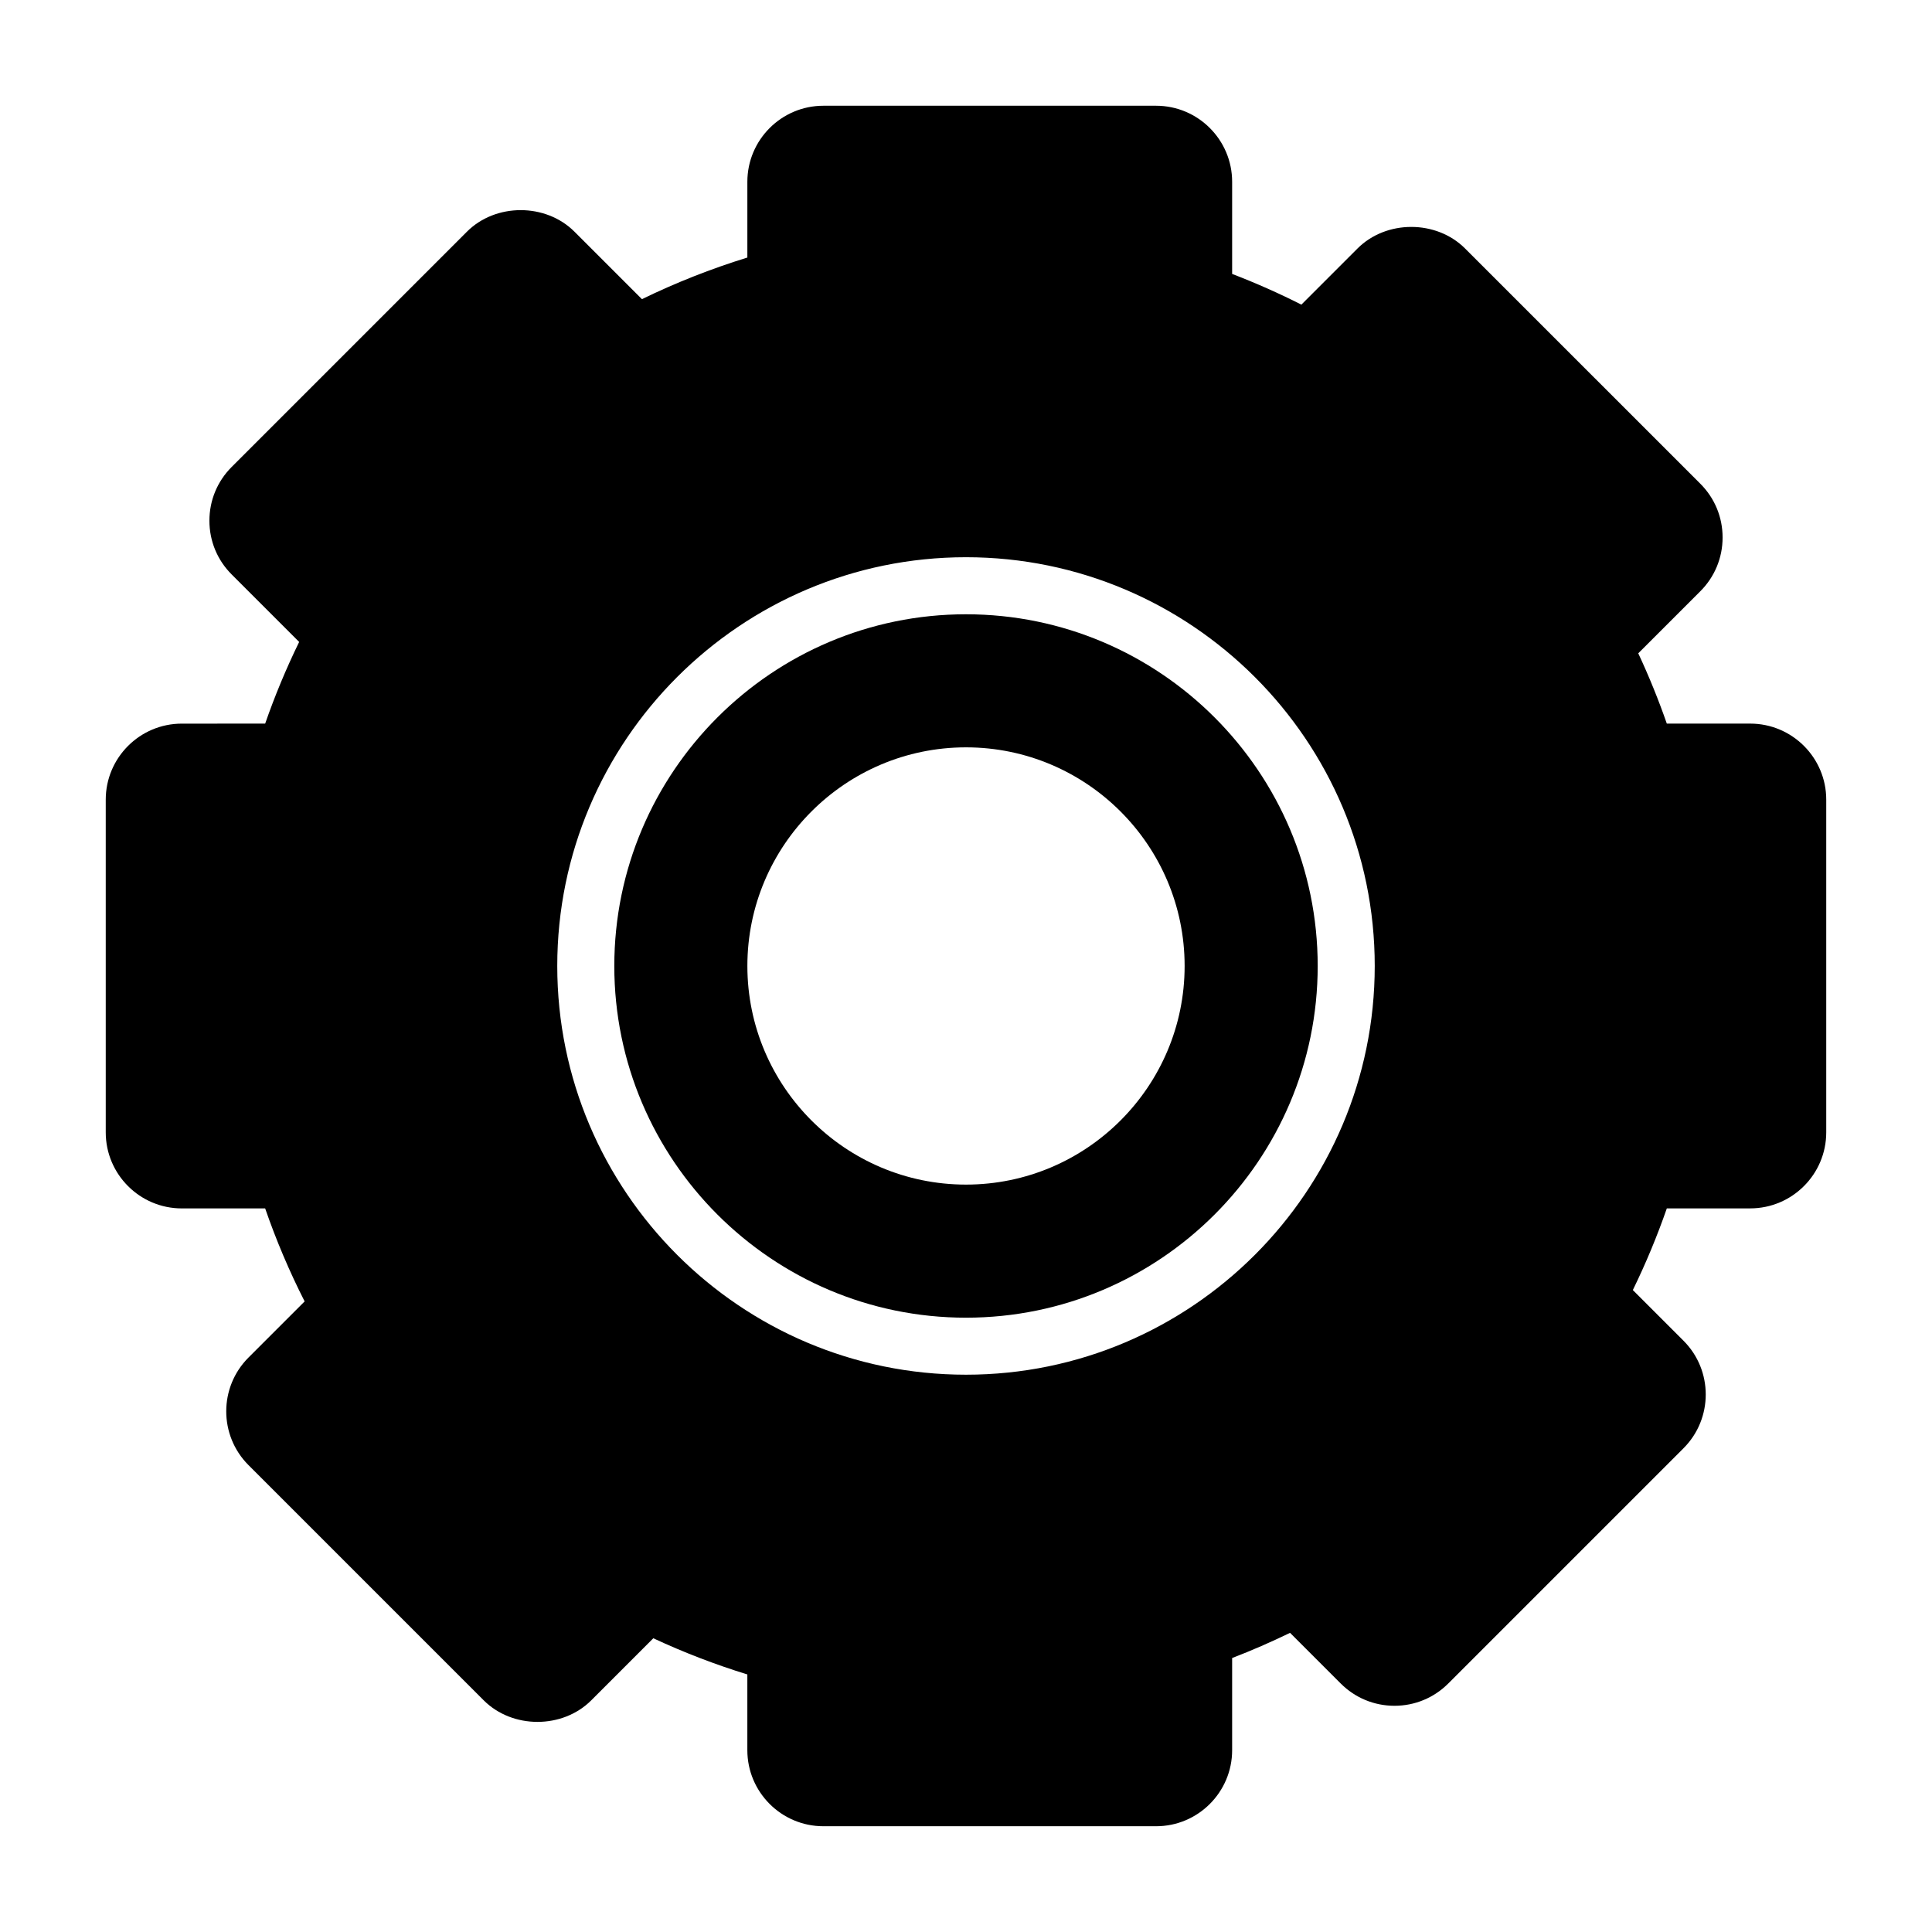 <?xml version="1.0" encoding="UTF-8"?>
<!-- Uploaded to: ICON Repo, www.svgrepo.com, Generator: ICON Repo Mixer Tools -->
<svg fill="#000000" width="800px" height="800px" version="1.1" viewBox="144 144 512 512" xmlns="http://www.w3.org/2000/svg">
 <g>
  <path d="m400 306.79c-51.395 0-93.203 41.812-93.203 93.203-0.004 51.395 41.809 93.207 93.203 93.207 51.391 0 93.203-41.812 93.203-93.203 0-51.395-41.812-93.207-93.203-93.207zm0 151.14c-31.945 0-57.938-25.992-57.938-57.938s25.992-57.938 57.938-57.938 57.938 25.992 57.938 57.938-25.992 57.938-57.938 57.938z"/>
  <path d="m607.82 335.76h-22.098c-2.18-6.273-4.711-12.504-7.566-18.625l16.445-16.445c3.809-3.805 5.906-8.867 5.906-14.254s-2.098-10.445-5.906-14.246l-62.344-62.34c-7.621-7.621-20.887-7.613-28.5 0l-14.879 14.879c-5.918-2.996-12.055-5.719-18.348-8.137v-24.418c0-11.113-9.039-20.152-20.152-20.152h-88.168c-11.113 0-20.152 9.039-20.152 20.152v20.078c-9.566 2.949-18.93 6.644-27.938 11.027l-17.879-17.879c-7.613-7.617-20.895-7.617-28.5 0l-62.34 62.34c-3.809 3.805-5.906 8.867-5.906 14.254 0 5.387 2.098 10.445 5.906 14.246l17.879 17.879c-3.457 7.082-6.469 14.328-9.008 21.645l-22.098 0.004c-11.113 0-20.152 9.039-20.152 20.152v88.168c0 11.113 9.039 20.152 20.152 20.152h22.094c2.918 8.438 6.418 16.691 10.461 24.645l-14.879 14.879c-7.859 7.859-7.859 20.645 0 28.5l62.34 62.34c7.613 7.617 20.887 7.617 28.5 0l16.445-16.449c8.062 3.754 16.402 6.969 24.918 9.586v20.078c0 11.113 9.039 20.152 20.152 20.152h88.172c11.113 0 20.152-9.039 20.152-20.152v-24.426c5.195-2 10.324-4.238 15.348-6.676l13.426 13.426c3.809 3.809 8.867 5.906 14.246 5.906 5.387 0 10.445-2.098 14.254-5.906l62.34-62.34c7.859-7.859 7.859-20.645 0-28.5l-13.426-13.426c3.457-7.082 6.465-14.328 9.008-21.645h22.094c11.113 0 20.152-9.039 20.152-20.152v-88.168c0-11.113-9.039-20.152-20.152-20.152zm-207.82 172.55c-59.727 0-108.32-48.594-108.32-108.32 0-59.727 48.594-108.32 108.32-108.32s108.32 48.594 108.32 108.32c-0.004 59.73-48.594 108.32-108.32 108.32z"/>
 </g>
</svg>